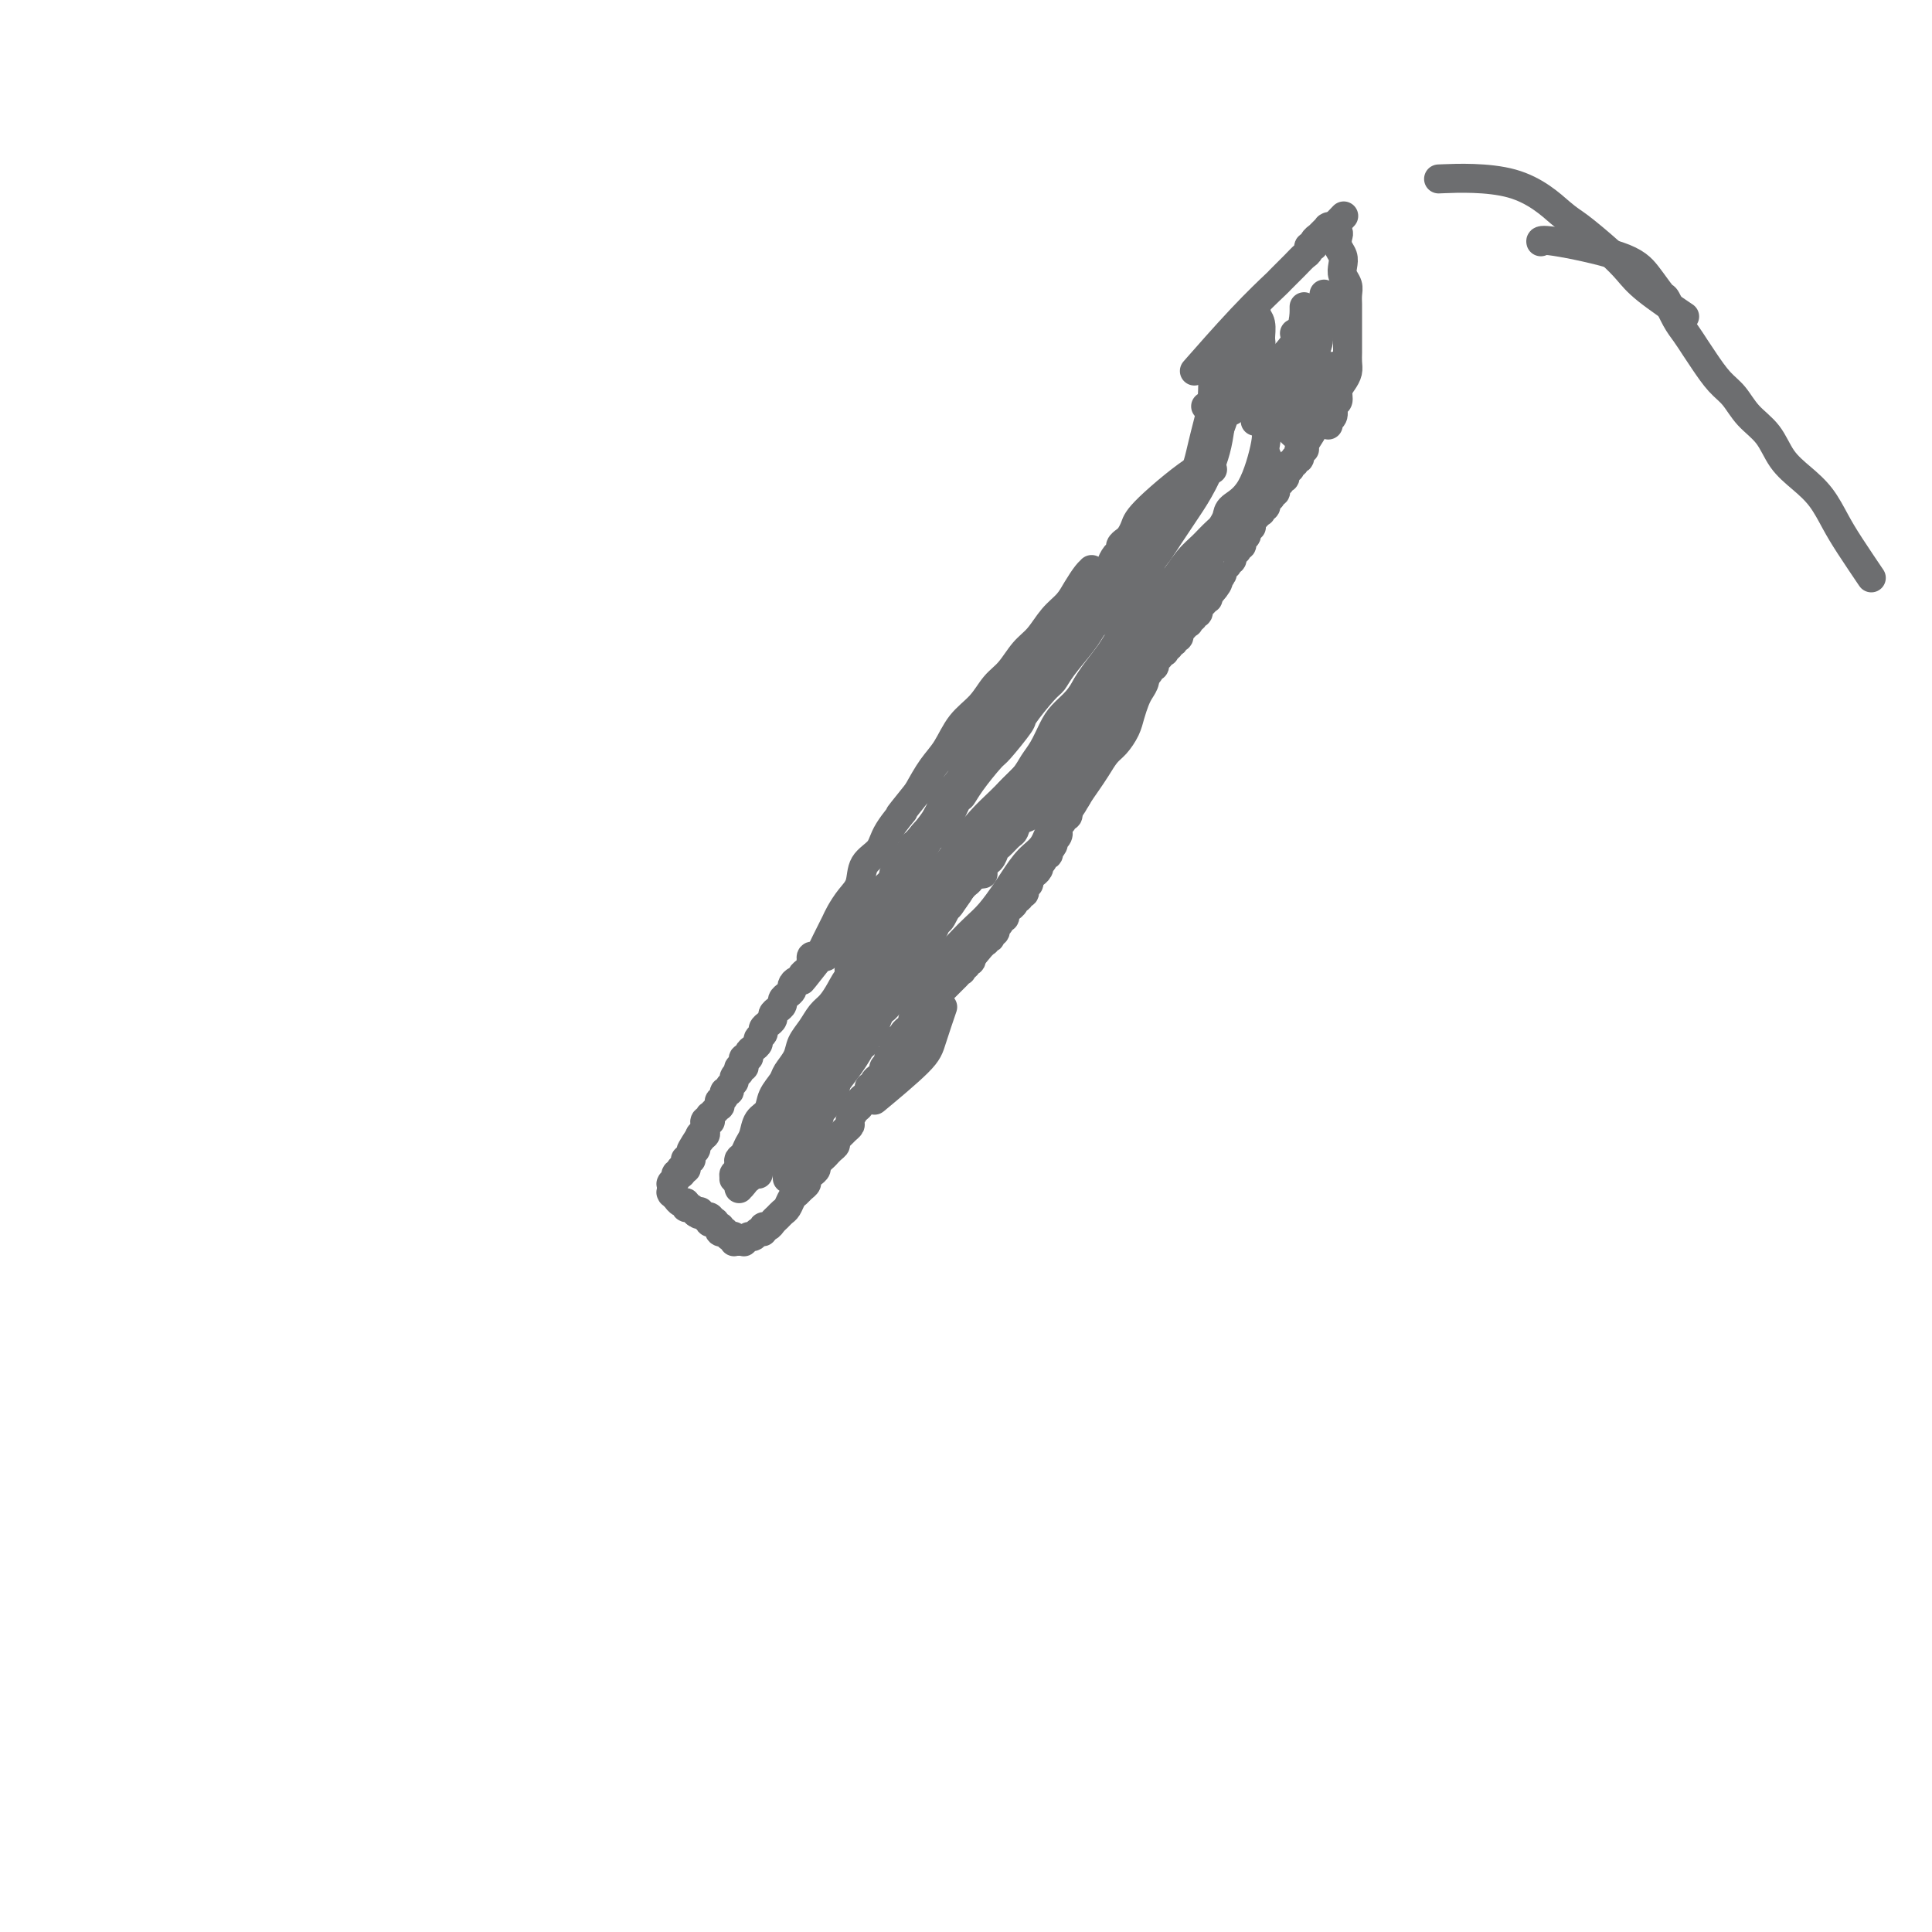 <svg viewBox='0 0 400 400' version='1.1' xmlns='http://www.w3.org/2000/svg' xmlns:xlink='http://www.w3.org/1999/xlink'><g fill='none' stroke='#6D6E70' stroke-width='6' stroke-linecap='round' stroke-linejoin='round'><path d='M251,97c-0.000,-0.000 -0.000,-0.000 0,0c0.000,0.000 0.000,0.000 0,0c-0.000,-0.000 -0.000,-0.000 0,0c0.000,0.000 0.000,0.000 0,0c-0.000,-0.000 -0.000,-0.000 0,0c0.000,0.000 0.000,0.000 0,0c-0.000,-0.000 -0.000,-0.000 0,0c0.000,0.000 0.000,0.000 0,0c-0.000,-0.000 -0.000,-0.000 0,0c0.000,0.000 0.000,0.000 0,0c-0.000,-0.000 -0.000,-0.000 0,0c0.000,0.000 0.000,0.000 0,0c-0.000,-0.000 -0.000,-0.000 0,0c0.000,0.000 0.000,0.000 0,0c-0.000,-0.000 -0.000,-0.001 0,0c0.000,0.001 0.001,0.002 0,0c-0.001,-0.002 -0.002,-0.008 0,0c0.002,0.008 0.008,0.029 0,0c-0.008,-0.029 -0.029,-0.107 0,0c0.029,0.107 0.110,0.400 0,0c-0.110,-0.400 -0.410,-1.491 -3,0c-2.590,1.491 -7.468,5.565 -10,8c-2.532,2.435 -2.716,3.230 -3,4c-0.284,0.770 -0.667,1.515 -1,2c-0.333,0.485 -0.615,0.711 -1,1c-0.385,0.289 -0.873,0.641 -1,1c-0.127,0.359 0.107,0.726 0,1c-0.107,0.274 -0.555,0.455 -1,1c-0.445,0.545 -0.889,1.456 -1,2c-0.111,0.544 0.110,0.723 0,1c-0.110,0.277 -0.551,0.652 -1,1c-0.449,0.348 -0.908,0.671 -1,1c-0.092,0.329 0.182,0.666 0,1c-0.182,0.334 -0.818,0.667 -1,1c-0.182,0.333 0.092,0.667 0,1c-0.092,0.333 -0.551,0.667 -1,1c-0.449,0.333 -0.890,0.666 -1,1c-0.110,0.334 0.111,0.671 0,1c-0.111,0.329 -0.554,0.652 -1,1c-0.446,0.348 -0.894,0.723 -1,1c-0.106,0.277 0.130,0.456 0,1c-0.130,0.544 -0.626,1.454 -1,2c-0.374,0.546 -0.625,0.727 -1,1c-0.375,0.273 -0.874,0.637 -1,1c-0.126,0.363 0.121,0.726 0,1c-0.121,0.274 -0.609,0.458 -1,1c-0.391,0.542 -0.683,1.440 -1,2c-0.317,0.560 -0.658,0.780 -1,1'/><path d='M217,138c-3.411,5.224 -1.439,1.784 -1,1c0.439,-0.784 -0.656,1.089 -1,2c-0.344,0.911 0.062,0.859 0,1c-0.062,0.141 -0.594,0.476 -1,1c-0.406,0.524 -0.686,1.239 -1,2c-0.314,0.761 -0.660,1.570 -1,2c-0.340,0.430 -0.672,0.481 -1,1c-0.328,0.519 -0.651,1.505 -1,2c-0.349,0.495 -0.723,0.499 -1,1c-0.277,0.501 -0.455,1.500 -1,2c-0.545,0.500 -1.455,0.501 -2,1c-0.545,0.499 -0.723,1.496 -1,2c-0.277,0.504 -0.651,0.517 -1,1c-0.349,0.483 -0.671,1.438 -1,2c-0.329,0.562 -0.665,0.732 -1,1c-0.335,0.268 -0.668,0.635 -1,1c-0.332,0.365 -0.663,0.728 -1,1c-0.337,0.272 -0.682,0.454 -1,1c-0.318,0.546 -0.610,1.457 -1,2c-0.390,0.543 -0.879,0.719 -1,1c-0.121,0.281 0.126,0.667 0,1c-0.126,0.333 -0.625,0.614 -1,1c-0.375,0.386 -0.625,0.877 -1,1c-0.375,0.123 -0.875,-0.122 -1,0c-0.125,0.122 0.125,0.610 0,1c-0.125,0.390 -0.625,0.683 -1,1c-0.375,0.317 -0.626,0.659 -1,1c-0.374,0.341 -0.870,0.683 -1,1c-0.130,0.317 0.106,0.610 0,1c-0.106,0.390 -0.554,0.878 -1,1c-0.446,0.122 -0.889,-0.122 -1,0c-0.111,0.122 0.111,0.610 0,1c-0.111,0.390 -0.556,0.682 -1,1c-0.444,0.318 -0.889,0.663 -1,1c-0.111,0.337 0.111,0.667 0,1c-0.111,0.333 -0.556,0.667 -1,1c-0.444,0.333 -0.889,0.663 -1,1c-0.111,0.337 0.111,0.682 0,1c-0.111,0.318 -0.556,0.610 -1,1c-0.444,0.390 -0.888,0.879 -1,1c-0.112,0.121 0.110,-0.126 0,0c-0.110,0.126 -0.550,0.625 -1,1c-0.450,0.375 -0.909,0.626 -1,1c-0.091,0.374 0.187,0.870 0,1c-0.187,0.130 -0.837,-0.106 -1,0c-0.163,0.106 0.163,0.553 0,1c-0.163,0.447 -0.813,0.894 -1,1c-0.187,0.106 0.091,-0.130 0,0c-0.091,0.130 -0.550,0.626 -1,1c-0.450,0.374 -0.890,0.626 -1,1c-0.110,0.374 0.112,0.870 0,1c-0.112,0.130 -0.556,-0.105 -1,0c-0.444,0.105 -0.889,0.549 -1,1c-0.111,0.451 0.111,0.908 0,1c-0.111,0.092 -0.556,-0.183 -1,0c-0.444,0.183 -0.889,0.823 -1,1c-0.111,0.177 0.111,-0.110 0,0c-0.111,0.110 -0.556,0.617 -1,1c-0.444,0.383 -0.889,0.642 -1,1c-0.111,0.358 0.111,0.817 0,1c-0.111,0.183 -0.556,0.092 -1,0'/><path d='M170,198c-7.434,9.444 -2.518,3.055 -1,1c1.518,-2.055 -0.363,0.224 -1,1c-0.637,0.776 -0.030,0.049 0,0c0.030,-0.049 -0.518,0.578 -1,1c-0.482,0.422 -0.899,0.638 -1,1c-0.101,0.362 0.114,0.871 0,1c-0.114,0.129 -0.556,-0.120 -1,0c-0.444,0.120 -0.889,0.610 -1,1c-0.111,0.390 0.111,0.682 0,1c-0.111,0.318 -0.556,0.663 -1,1c-0.444,0.337 -0.889,0.668 -1,1c-0.111,0.332 0.111,0.666 0,1c-0.111,0.334 -0.556,0.667 -1,1c-0.444,0.333 -0.889,0.667 -1,1c-0.111,0.333 0.110,0.667 0,1c-0.110,0.333 -0.551,0.667 -1,1c-0.449,0.333 -0.908,0.667 -1,1c-0.092,0.333 0.181,0.666 0,1c-0.181,0.334 -0.818,0.668 -1,1c-0.182,0.332 0.091,0.663 0,1c-0.091,0.337 -0.547,0.682 -1,1c-0.453,0.318 -0.905,0.611 -1,1c-0.095,0.389 0.167,0.874 0,1c-0.167,0.126 -0.763,-0.106 -1,0c-0.237,0.106 -0.115,0.549 0,1c0.115,0.451 0.223,0.908 0,1c-0.223,0.092 -0.777,-0.183 -1,0c-0.223,0.183 -0.116,0.822 0,1c0.116,0.178 0.243,-0.106 0,0c-0.243,0.106 -0.854,0.602 -1,1c-0.146,0.398 0.172,0.698 0,1c-0.172,0.302 -0.834,0.607 -1,1c-0.166,0.393 0.166,0.875 0,1c-0.166,0.125 -0.829,-0.106 -1,0c-0.171,0.106 0.151,0.549 0,1c-0.151,0.451 -0.776,0.909 -1,1c-0.224,0.091 -0.046,-0.186 0,0c0.046,0.186 -0.039,0.833 0,1c0.039,0.167 0.203,-0.147 0,0c-0.203,0.147 -0.772,0.756 -1,1c-0.228,0.244 -0.114,0.122 0,0c0.114,-0.122 0.228,-0.243 0,0c-0.228,0.243 -0.797,0.849 -1,1c-0.203,0.151 -0.040,-0.152 0,0c0.040,0.152 -0.042,0.758 0,1c0.042,0.242 0.207,0.121 0,0c-0.207,-0.121 -0.788,-0.243 -1,0c-0.212,0.243 -0.057,0.850 0,1c0.057,0.150 0.015,-0.156 0,0c-0.015,0.156 -0.004,0.774 0,1c0.004,0.226 0.001,0.061 0,0c-0.001,-0.061 -0.000,-0.016 0,0c0.000,0.016 -0.000,0.003 0,0c0.000,-0.003 0.001,0.003 0,0c-0.001,-0.003 -0.004,-0.015 0,0c0.004,0.015 0.015,0.057 0,0c-0.015,-0.057 -0.057,-0.211 0,0c0.057,0.211 0.211,0.789 0,1c-0.211,0.211 -0.788,0.057 -1,0c-0.212,-0.057 -0.061,-0.016 0,0c0.061,0.016 0.030,0.008 0,0'/><path d='M145,235c-3.863,5.946 -1.021,2.311 0,1c1.021,-1.311 0.221,-0.298 0,0c-0.221,0.298 0.137,-0.117 0,0c-0.137,0.117 -0.769,0.767 -1,1c-0.231,0.233 -0.062,0.048 0,0c0.062,-0.048 0.016,0.040 0,0c-0.016,-0.040 -0.003,-0.208 0,0c0.003,0.208 -0.003,0.791 0,1c0.003,0.209 0.015,0.042 0,0c-0.015,-0.042 -0.056,0.040 0,0c0.056,-0.040 0.211,-0.203 0,0c-0.211,0.203 -0.788,0.772 -1,1c-0.212,0.228 -0.061,0.113 0,0c0.061,-0.113 0.030,-0.226 0,0c-0.030,0.226 -0.061,0.792 0,1c0.061,0.208 0.212,0.060 0,0c-0.212,-0.060 -0.789,-0.030 -1,0c-0.211,0.030 -0.057,0.061 0,0c0.057,-0.061 0.015,-0.212 0,0c-0.015,0.212 -0.004,0.789 0,1c0.004,0.211 0.001,0.057 0,0c-0.001,-0.057 -0.000,-0.015 0,0c0.000,0.015 0.000,0.004 0,0c-0.000,-0.004 -0.000,-0.001 0,0c0.000,0.001 0.000,0.001 0,0c-0.000,-0.001 -0.000,-0.001 0,0c0.000,0.001 -0.000,0.004 0,0c0.000,-0.004 0.000,-0.015 0,0c-0.000,0.015 -0.000,0.057 0,0c0.000,-0.057 0.000,-0.211 0,0c-0.000,0.211 -0.000,0.789 0,1c0.000,0.211 0.001,0.057 0,0c-0.001,-0.057 -0.004,-0.015 0,0c0.004,0.015 0.015,0.004 0,0c-0.015,-0.004 -0.057,-0.001 0,0c0.057,0.001 0.211,0.000 0,0c-0.211,-0.000 -0.789,-0.000 -1,0c-0.211,0.000 -0.057,0.000 0,0c0.057,-0.000 0.015,-0.000 0,0c-0.015,0.000 -0.004,0.000 0,0c0.004,-0.000 0.002,-0.000 0,0'/><path d='M141,242c-0.619,1.022 -0.166,0.078 0,0c0.166,-0.078 0.044,0.711 0,1c-0.044,0.289 -0.011,0.078 0,0c0.011,-0.078 -0.001,-0.022 0,0c0.001,0.022 0.014,0.010 0,0c-0.014,-0.010 -0.056,-0.017 0,0c0.056,0.017 0.211,0.057 0,0c-0.211,-0.057 -0.789,-0.211 -1,0c-0.211,0.211 -0.057,0.789 0,1c0.057,0.211 0.015,0.057 0,0c-0.015,-0.057 -0.003,-0.016 0,0c0.003,0.016 -0.003,0.008 0,0c0.003,-0.008 0.015,-0.016 0,0c-0.015,0.016 -0.057,0.057 0,0c0.057,-0.057 0.211,-0.211 0,0c-0.211,0.211 -0.789,0.789 -1,1c-0.211,0.211 -0.057,0.057 0,0c0.057,-0.057 0.015,-0.016 0,0c-0.015,0.016 -0.004,0.008 0,0c0.004,-0.008 0.001,-0.016 0,0c-0.001,0.016 -0.000,0.057 0,0c0.000,-0.057 0.000,-0.211 0,0c-0.000,0.211 -0.000,0.789 0,1c0.000,0.211 0.000,0.057 0,0c-0.000,-0.057 -0.000,-0.015 0,0c0.000,0.015 0.000,0.004 0,0c-0.000,-0.004 -0.000,-0.001 0,0c0.000,0.001 0.000,0.000 0,0c-0.000,-0.000 -0.000,0.000 0,0c0.000,-0.000 0.000,-0.001 0,0c-0.000,0.001 -0.000,0.004 0,0c0.000,-0.004 0.000,-0.015 0,0c-0.000,0.015 -0.001,0.055 0,0c0.001,-0.055 0.004,-0.207 0,0c-0.004,0.207 -0.016,0.772 0,1c0.016,0.228 0.060,0.118 0,0c-0.060,-0.118 -0.222,-0.243 0,0c0.222,0.243 0.829,0.854 1,1c0.171,0.146 -0.095,-0.172 0,0c0.095,0.172 0.551,0.834 1,1c0.449,0.166 0.891,-0.166 1,0c0.109,0.166 -0.115,0.828 0,1c0.115,0.172 0.569,-0.146 1,0c0.431,0.146 0.837,0.756 1,1c0.163,0.244 0.081,0.122 0,0'/><path d='M144,251c1.017,0.944 1.061,0.305 1,0c-0.061,-0.305 -0.226,-0.274 0,0c0.226,0.274 0.844,0.791 1,1c0.156,0.209 -0.150,0.109 0,0c0.150,-0.109 0.757,-0.226 1,0c0.243,0.226 0.121,0.797 0,1c-0.121,0.203 -0.242,0.039 0,0c0.242,-0.039 0.848,0.046 1,0c0.152,-0.046 -0.152,-0.222 0,0c0.152,0.222 0.758,0.843 1,1c0.242,0.157 0.121,-0.150 0,0c-0.121,0.150 -0.243,0.758 0,1c0.243,0.242 0.850,0.117 1,0c0.150,-0.117 -0.156,-0.228 0,0c0.156,0.228 0.773,0.793 1,1c0.227,0.207 0.065,0.054 0,0c-0.065,-0.054 -0.031,-0.011 0,0c0.031,0.011 0.061,-0.011 0,0c-0.061,0.011 -0.212,0.056 0,0c0.212,-0.056 0.789,-0.211 1,0c0.211,0.211 0.057,0.789 0,1c-0.057,0.211 -0.016,0.057 0,0c0.016,-0.057 0.008,-0.015 0,0c-0.008,0.015 -0.016,0.004 0,0c0.016,-0.004 0.056,-0.001 0,0c-0.056,0.001 -0.207,-0.000 0,0c0.207,0.000 0.773,0.001 1,0c0.227,-0.001 0.116,-0.004 0,0c-0.116,0.004 -0.238,0.016 0,0c0.238,-0.016 0.837,-0.061 1,0c0.163,0.061 -0.110,0.228 0,0c0.110,-0.228 0.603,-0.850 1,-1c0.397,-0.150 0.698,0.171 1,0c0.302,-0.171 0.606,-0.833 1,-1c0.394,-0.167 0.879,0.163 1,0c0.121,-0.163 -0.122,-0.817 0,-1c0.122,-0.183 0.610,0.107 1,0c0.390,-0.107 0.682,-0.610 1,-1c0.318,-0.390 0.663,-0.668 1,-1c0.337,-0.332 0.667,-0.719 1,-1c0.333,-0.281 0.667,-0.457 1,-1c0.333,-0.543 0.663,-1.455 1,-2c0.337,-0.545 0.682,-0.723 1,-1c0.318,-0.277 0.611,-0.651 1,-1c0.389,-0.349 0.874,-0.671 1,-1c0.126,-0.329 -0.107,-0.666 0,-1c0.107,-0.334 0.553,-0.667 1,-1c0.447,-0.333 0.893,-0.667 1,-1c0.107,-0.333 -0.125,-0.667 0,-1c0.125,-0.333 0.607,-0.667 1,-1c0.393,-0.333 0.696,-0.667 1,-1'/><path d='M171,239c2.586,-2.737 0.552,-0.579 0,0c-0.552,0.579 0.376,-0.422 1,-1c0.624,-0.578 0.942,-0.732 1,-1c0.058,-0.268 -0.143,-0.648 0,-1c0.143,-0.352 0.629,-0.675 1,-1c0.371,-0.325 0.625,-0.650 1,-1c0.375,-0.350 0.870,-0.724 1,-1c0.130,-0.276 -0.106,-0.455 0,-1c0.106,-0.545 0.554,-1.455 1,-2c0.446,-0.545 0.889,-0.724 1,-1c0.111,-0.276 -0.110,-0.647 0,-1c0.110,-0.353 0.551,-0.686 1,-1c0.449,-0.314 0.908,-0.609 1,-1c0.092,-0.391 -0.181,-0.878 0,-1c0.181,-0.122 0.818,0.122 1,0c0.182,-0.122 -0.091,-0.610 0,-1c0.091,-0.390 0.545,-0.682 1,-1c0.455,-0.318 0.911,-0.663 1,-1c0.089,-0.337 -0.187,-0.668 0,-1c0.187,-0.332 0.839,-0.666 1,-1c0.161,-0.334 -0.168,-0.668 0,-1c0.168,-0.332 0.834,-0.663 1,-1c0.166,-0.337 -0.167,-0.682 0,-1c0.167,-0.318 0.833,-0.611 1,-1c0.167,-0.389 -0.167,-0.874 0,-1c0.167,-0.126 0.833,0.107 1,0c0.167,-0.107 -0.167,-0.554 0,-1c0.167,-0.446 0.833,-0.889 1,-1c0.167,-0.111 -0.166,0.111 0,0c0.166,-0.111 0.832,-0.556 1,-1c0.168,-0.444 -0.162,-0.888 0,-1c0.162,-0.112 0.814,0.110 1,0c0.186,-0.110 -0.095,-0.550 0,-1c0.095,-0.450 0.565,-0.909 1,-1c0.435,-0.091 0.833,0.187 1,0c0.167,-0.187 0.101,-0.839 0,-1c-0.101,-0.161 -0.238,0.168 0,0c0.238,-0.168 0.853,-0.834 1,-1c0.147,-0.166 -0.172,0.167 0,0c0.172,-0.167 0.834,-0.833 1,-1c0.166,-0.167 -0.166,0.165 0,0c0.166,-0.165 0.828,-0.828 1,-1c0.172,-0.172 -0.146,0.146 0,0c0.146,-0.146 0.757,-0.757 1,-1c0.243,-0.243 0.117,-0.117 0,0c-0.117,0.117 -0.224,0.224 0,0c0.224,-0.224 0.778,-0.778 1,-1c0.222,-0.222 0.111,-0.111 0,0c-0.111,0.111 -0.222,0.222 0,0c0.222,-0.222 0.778,-0.776 1,-1c0.222,-0.224 0.111,-0.117 0,0c-0.111,0.117 -0.222,0.243 0,0c0.222,-0.243 0.776,-0.854 1,-1c0.224,-0.146 0.116,0.172 0,0c-0.116,-0.172 -0.241,-0.835 0,-1c0.241,-0.165 0.848,0.167 1,0c0.152,-0.167 -0.153,-0.832 0,-1c0.153,-0.168 0.763,0.161 1,0c0.237,-0.161 0.102,-0.813 0,-1c-0.102,-0.187 -0.172,0.089 0,0c0.172,-0.089 0.586,-0.545 1,-1'/><path d='M202,197c4.731,-6.432 1.058,-1.512 0,0c-1.058,1.512 0.500,-0.383 1,-1c0.500,-0.617 -0.059,0.045 0,0c0.059,-0.045 0.734,-0.795 1,-1c0.266,-0.205 0.123,0.137 0,0c-0.123,-0.137 -0.225,-0.754 0,-1c0.225,-0.246 0.778,-0.122 1,0c0.222,0.122 0.112,0.243 0,0c-0.112,-0.243 -0.227,-0.849 0,-1c0.227,-0.151 0.797,0.153 1,0c0.203,-0.153 0.039,-0.763 0,-1c-0.039,-0.237 0.046,-0.101 0,0c-0.046,0.101 -0.224,0.168 0,0c0.224,-0.168 0.849,-0.571 1,-1c0.151,-0.429 -0.171,-0.885 0,-1c0.171,-0.115 0.834,0.110 1,0c0.166,-0.110 -0.167,-0.555 0,-1c0.167,-0.445 0.833,-0.889 1,-1c0.167,-0.111 -0.167,0.110 0,0c0.167,-0.110 0.833,-0.551 1,-1c0.167,-0.449 -0.165,-0.908 0,-1c0.165,-0.092 0.828,0.182 1,0c0.172,-0.182 -0.146,-0.818 0,-1c0.146,-0.182 0.756,0.092 1,0c0.244,-0.092 0.122,-0.550 0,-1c-0.122,-0.450 -0.244,-0.890 0,-1c0.244,-0.110 0.854,0.111 1,0c0.146,-0.111 -0.171,-0.556 0,-1c0.171,-0.444 0.829,-0.889 1,-1c0.171,-0.111 -0.146,0.111 0,0c0.146,-0.111 0.756,-0.556 1,-1c0.244,-0.444 0.122,-0.889 0,-1c-0.122,-0.111 -0.243,0.110 0,0c0.243,-0.110 0.849,-0.550 1,-1c0.151,-0.450 -0.152,-0.908 0,-1c0.152,-0.092 0.759,0.182 1,0c0.241,-0.182 0.116,-0.818 0,-1c-0.116,-0.182 -0.223,0.092 0,0c0.223,-0.092 0.778,-0.551 1,-1c0.222,-0.449 0.112,-0.890 0,-1c-0.112,-0.110 -0.227,0.111 0,0c0.227,-0.111 0.797,-0.554 1,-1c0.203,-0.446 0.039,-0.894 0,-1c-0.039,-0.106 0.046,0.130 0,0c-0.046,-0.130 -0.222,-0.626 0,-1c0.222,-0.374 0.843,-0.625 1,-1c0.157,-0.375 -0.150,-0.875 0,-1c0.150,-0.125 0.757,0.125 1,0c0.243,-0.125 0.122,-0.625 0,-1c-0.122,-0.375 -0.244,-0.625 0,-1c0.244,-0.375 0.854,-0.874 1,-1c0.146,-0.126 -0.171,0.121 0,0c0.171,-0.121 0.829,-0.611 1,-1c0.171,-0.389 -0.146,-0.678 0,-1c0.146,-0.322 0.756,-0.678 1,-1c0.244,-0.322 0.122,-0.612 0,-1c-0.122,-0.388 -0.243,-0.875 0,-1c0.243,-0.125 0.849,0.111 1,0c0.151,-0.111 -0.152,-0.568 0,-1c0.152,-0.432 0.758,-0.838 1,-1c0.242,-0.162 0.121,-0.081 0,0'/><path d='M226,159c3.653,-6.041 0.786,-2.143 0,-1c-0.786,1.143 0.508,-0.468 1,-1c0.492,-0.532 0.183,0.016 0,0c-0.183,-0.016 -0.241,-0.595 0,-1c0.241,-0.405 0.782,-0.634 1,-1c0.218,-0.366 0.115,-0.868 0,-1c-0.115,-0.132 -0.241,0.105 0,0c0.241,-0.105 0.848,-0.554 1,-1c0.152,-0.446 -0.151,-0.889 0,-1c0.151,-0.111 0.758,0.110 1,0c0.242,-0.110 0.121,-0.550 0,-1c-0.121,-0.450 -0.242,-0.908 0,-1c0.242,-0.092 0.849,0.183 1,0c0.151,-0.183 -0.152,-0.824 0,-1c0.152,-0.176 0.759,0.112 1,0c0.241,-0.112 0.116,-0.622 0,-1c-0.116,-0.378 -0.223,-0.622 0,-1c0.223,-0.378 0.777,-0.890 1,-1c0.223,-0.110 0.116,0.181 0,0c-0.116,-0.181 -0.241,-0.836 0,-1c0.241,-0.164 0.848,0.162 1,0c0.152,-0.162 -0.151,-0.813 0,-1c0.151,-0.187 0.757,0.091 1,0c0.243,-0.091 0.122,-0.550 0,-1c-0.122,-0.450 -0.244,-0.890 0,-1c0.244,-0.110 0.854,0.112 1,0c0.146,-0.112 -0.172,-0.556 0,-1c0.172,-0.444 0.835,-0.889 1,-1c0.165,-0.111 -0.167,0.111 0,0c0.167,-0.111 0.833,-0.556 1,-1c0.167,-0.444 -0.167,-0.888 0,-1c0.167,-0.112 0.833,0.110 1,0c0.167,-0.110 -0.165,-0.550 0,-1c0.165,-0.450 0.828,-0.909 1,-1c0.172,-0.091 -0.146,0.187 0,0c0.146,-0.187 0.756,-0.839 1,-1c0.244,-0.161 0.122,0.168 0,0c-0.122,-0.168 -0.244,-0.834 0,-1c0.244,-0.166 0.854,0.167 1,0c0.146,-0.167 -0.171,-0.833 0,-1c0.171,-0.167 0.829,0.167 1,0c0.171,-0.167 -0.146,-0.833 0,-1c0.146,-0.167 0.756,0.167 1,0c0.244,-0.167 0.122,-0.833 0,-1c-0.122,-0.167 -0.243,0.167 0,0c0.243,-0.167 0.849,-0.833 1,-1c0.151,-0.167 -0.152,0.167 0,0c0.152,-0.167 0.758,-0.833 1,-1c0.242,-0.167 0.121,0.167 0,0c-0.121,-0.167 -0.242,-0.833 0,-1c0.242,-0.167 0.848,0.167 1,0c0.152,-0.167 -0.152,-0.833 0,-1c0.152,-0.167 0.758,0.167 1,0c0.242,-0.167 0.121,-0.833 0,-1c-0.121,-0.167 -0.243,0.166 0,0c0.243,-0.166 0.849,-0.832 1,-1c0.151,-0.168 -0.153,0.162 0,0c0.153,-0.162 0.763,-0.817 1,-1c0.237,-0.183 0.102,0.104 0,0c-0.102,-0.104 -0.172,-0.601 0,-1c0.172,-0.399 0.586,-0.699 1,-1'/><path d='M251,122c3.808,-5.680 0.828,-1.381 0,0c-0.828,1.381 0.496,-0.156 1,-1c0.504,-0.844 0.187,-0.996 0,-1c-0.187,-0.004 -0.242,0.138 0,0c0.242,-0.138 0.783,-0.558 1,-1c0.217,-0.442 0.110,-0.907 0,-1c-0.110,-0.093 -0.222,0.186 0,0c0.222,-0.186 0.778,-0.839 1,-1c0.222,-0.161 0.111,0.168 0,0c-0.111,-0.168 -0.222,-0.834 0,-1c0.222,-0.166 0.778,0.167 1,0c0.222,-0.167 0.111,-0.833 0,-1c-0.111,-0.167 -0.222,0.166 0,0c0.222,-0.166 0.778,-0.832 1,-1c0.222,-0.168 0.111,0.161 0,0c-0.111,-0.161 -0.222,-0.813 0,-1c0.222,-0.187 0.777,0.089 1,0c0.223,-0.089 0.112,-0.545 0,-1c-0.112,-0.455 -0.227,-0.910 0,-1c0.227,-0.090 0.797,0.186 1,0c0.203,-0.186 0.040,-0.833 0,-1c-0.040,-0.167 0.042,0.147 0,0c-0.042,-0.147 -0.208,-0.756 0,-1c0.208,-0.244 0.792,-0.122 1,0c0.208,0.122 0.042,0.243 0,0c-0.042,-0.243 0.040,-0.848 0,-1c-0.040,-0.152 -0.203,0.151 0,0c0.203,-0.151 0.773,-0.757 1,-1c0.227,-0.243 0.112,-0.122 0,0c-0.112,0.122 -0.223,0.244 0,0c0.223,-0.244 0.778,-0.854 1,-1c0.222,-0.146 0.111,0.172 0,0c-0.111,-0.172 -0.222,-0.835 0,-1c0.222,-0.165 0.778,0.167 1,0c0.222,-0.167 0.111,-0.833 0,-1c-0.111,-0.167 -0.222,0.166 0,0c0.222,-0.166 0.778,-0.832 1,-1c0.222,-0.168 0.111,0.161 0,0c-0.111,-0.161 -0.222,-0.813 0,-1c0.222,-0.187 0.776,0.089 1,0c0.224,-0.089 0.117,-0.545 0,-1c-0.117,-0.455 -0.242,-0.909 0,-1c0.242,-0.091 0.853,0.182 1,0c0.147,-0.182 -0.171,-0.818 0,-1c0.171,-0.182 0.829,0.091 1,0c0.171,-0.091 -0.146,-0.545 0,-1c0.146,-0.455 0.756,-0.911 1,-1c0.244,-0.089 0.122,0.187 0,0c-0.122,-0.187 -0.243,-0.839 0,-1c0.243,-0.161 0.850,0.168 1,0c0.150,-0.168 -0.157,-0.833 0,-1c0.157,-0.167 0.778,0.166 1,0c0.222,-0.166 0.045,-0.829 0,-1c-0.045,-0.171 0.040,0.151 0,0c-0.040,-0.151 -0.207,-0.776 0,-1c0.207,-0.224 0.788,-0.046 1,0c0.212,0.046 0.057,-0.040 0,0c-0.057,0.040 -0.015,0.207 0,0c0.015,-0.207 0.004,-0.786 0,-1c-0.004,-0.214 -0.001,-0.061 0,0c0.001,0.061 0.001,0.031 0,0'/><path d='M270,92c2.939,-4.642 0.788,-1.248 0,0c-0.788,1.248 -0.211,0.348 0,0c0.211,-0.348 0.056,-0.146 0,0c-0.056,0.146 -0.014,0.236 0,0c0.014,-0.236 0.001,-0.799 0,-1c-0.001,-0.201 0.011,-0.039 0,0c-0.011,0.039 -0.044,-0.045 0,0c0.044,0.045 0.166,0.218 0,0c-0.166,-0.218 -0.621,-0.828 -1,-1c-0.379,-0.172 -0.683,0.095 -1,0c-0.317,-0.095 -0.647,-0.551 -1,-1c-0.353,-0.449 -0.729,-0.890 -1,-1c-0.271,-0.110 -0.439,0.111 -1,0c-0.561,-0.111 -1.516,-0.556 -2,-1c-0.484,-0.444 -0.497,-0.889 -1,-1c-0.503,-0.111 -1.497,0.110 -2,0c-0.503,-0.110 -0.516,-0.551 -1,-1c-0.484,-0.449 -1.440,-0.905 -2,-1c-0.560,-0.095 -0.725,0.171 -1,0c-0.275,-0.171 -0.659,-0.779 -1,-1c-0.341,-0.221 -0.638,-0.056 -1,0c-0.362,0.056 -0.788,0.001 -1,0c-0.212,-0.001 -0.212,0.051 0,0c0.212,-0.051 0.634,-0.206 0,0c-0.634,0.206 -2.324,0.773 -3,1c-0.676,0.227 -0.338,0.113 0,0'/><path d='M248,76c-0.000,0.000 -0.000,0.000 0,0c0.000,-0.000 0.000,-0.000 0,0c-0.000,0.000 -0.000,0.000 0,0c0.000,-0.000 0.000,-0.000 0,0c-0.000,0.000 -0.000,0.000 0,0c0.000,-0.000 0.000,-0.000 0,0c-0.000,0.000 -0.000,0.000 0,0c0.000,-0.000 0.000,-0.000 0,0c-0.000,0.000 -0.000,0.000 0,0c0.000,-0.000 0.000,-0.000 0,0c-0.000,0.000 -0.001,0.001 0,0c0.001,-0.001 0.002,-0.002 0,0c-0.002,0.002 -0.008,0.009 0,0c0.008,-0.009 0.029,-0.033 0,0c-0.029,0.033 -0.108,0.124 0,0c0.108,-0.124 0.405,-0.461 0,0c-0.405,0.461 -1.510,1.722 0,0c1.510,-1.722 5.637,-6.426 9,-10c3.363,-3.574 5.963,-6.018 7,-7c1.037,-0.982 0.511,-0.502 1,-1c0.489,-0.498 1.991,-1.975 3,-3c1.009,-1.025 1.523,-1.598 2,-2c0.477,-0.402 0.916,-0.634 1,-1c0.084,-0.366 -0.189,-0.868 0,-1c0.189,-0.132 0.839,0.104 1,0c0.161,-0.104 -0.168,-0.549 0,-1c0.168,-0.451 0.833,-0.909 1,-1c0.167,-0.091 -0.165,0.186 0,0c0.165,-0.186 0.828,-0.834 1,-1c0.172,-0.166 -0.146,0.152 0,0c0.146,-0.152 0.757,-0.773 1,-1c0.243,-0.227 0.118,-0.061 0,0c-0.118,0.061 -0.228,0.016 0,0c0.228,-0.016 0.793,-0.004 1,0c0.207,0.004 0.055,0.001 0,0c-0.055,-0.001 -0.015,-0.000 0,0c0.015,0.000 0.004,0.000 0,0c-0.004,-0.000 -0.001,-0.000 0,0c0.001,0.000 0.000,0.000 0,0c-0.000,-0.000 -0.000,-0.000 0,0'/><path d='M276,47c4.327,-4.490 1.146,-1.215 0,0c-1.146,1.215 -0.255,0.370 0,0c0.255,-0.370 -0.124,-0.265 0,0c0.124,0.265 0.751,0.690 1,1c0.249,0.310 0.118,0.506 0,1c-0.118,0.494 -0.224,1.287 0,2c0.224,0.713 0.778,1.346 1,2c0.222,0.654 0.112,1.330 0,2c-0.112,0.670 -0.226,1.334 0,2c0.226,0.666 0.793,1.333 1,2c0.207,0.667 0.056,1.333 0,2c-0.056,0.667 -0.015,1.333 0,2c0.015,0.667 0.004,1.333 0,2c-0.004,0.667 -0.001,1.333 0,2c0.001,0.667 0.001,1.333 0,2c-0.001,0.667 -0.003,1.333 0,2c0.003,0.667 0.011,1.333 0,2c-0.011,0.667 -0.040,1.334 0,2c0.040,0.666 0.150,1.329 0,2c-0.150,0.671 -0.561,1.349 -1,2c-0.439,0.651 -0.906,1.274 -1,2c-0.094,0.726 0.185,1.554 0,2c-0.185,0.446 -0.834,0.511 -1,1c-0.166,0.489 0.152,1.403 0,2c-0.152,0.597 -0.773,0.878 -1,1c-0.227,0.122 -0.061,0.084 0,0c0.061,-0.084 0.016,-0.215 0,0c-0.016,0.215 -0.005,0.776 0,1c0.005,0.224 0.002,0.112 0,0'/><path d='M254,82c-0.000,-0.002 -0.000,-0.005 0,0c0.000,0.005 0.001,0.016 0,0c-0.001,-0.016 -0.003,-0.061 0,0c0.003,0.061 0.013,0.228 0,0c-0.013,-0.228 -0.048,-0.850 0,0c0.048,0.850 0.180,3.171 -2,8c-2.180,4.829 -6.673,12.164 -9,16c-2.327,3.836 -2.490,4.173 -3,5c-0.510,0.827 -1.368,2.146 -3,5c-1.632,2.854 -4.038,7.244 -5,9c-0.962,1.756 -0.481,0.878 0,0'/><path d='M253,84c-0.000,0.000 -0.000,0.000 0,0c0.000,-0.000 0.000,-0.000 0,0c-0.000,0.000 -0.000,0.002 0,0c0.000,-0.002 0.000,-0.007 0,0c-0.000,0.007 -0.002,0.025 0,0c0.002,-0.025 0.006,-0.094 0,0c-0.006,0.094 -0.022,0.349 0,0c0.022,-0.349 0.081,-1.304 0,0c-0.081,1.304 -0.301,4.866 -1,8c-0.699,3.134 -1.878,5.840 -3,8c-1.122,2.160 -2.188,3.775 -3,5c-0.812,1.225 -1.369,2.061 -2,3c-0.631,0.939 -1.335,1.982 -2,3c-0.665,1.018 -1.291,2.012 -2,3c-0.709,0.988 -1.500,1.969 -2,3c-0.500,1.031 -0.707,2.111 -1,3c-0.293,0.889 -0.671,1.587 -1,2c-0.329,0.413 -0.610,0.542 -1,1c-0.390,0.458 -0.888,1.247 -1,2c-0.112,0.753 0.162,1.472 0,2c-0.162,0.528 -0.761,0.865 -1,1c-0.239,0.135 -0.120,0.067 0,0'/><path d='M251,74c-0.000,-0.000 -0.000,-0.000 0,0c0.000,0.000 0.000,0.000 0,0c-0.000,-0.000 -0.000,-0.001 0,0c0.000,0.001 0.000,0.002 0,0c-0.000,-0.002 -0.000,-0.007 0,0c0.000,0.007 0.001,0.027 0,0c-0.001,-0.027 -0.003,-0.100 0,0c0.003,0.100 0.012,0.375 0,0c-0.012,-0.375 -0.045,-1.398 0,0c0.045,1.398 0.166,5.217 0,8c-0.166,2.783 -0.621,4.531 -1,6c-0.379,1.469 -0.682,2.660 -1,4c-0.318,1.340 -0.652,2.828 -1,4c-0.348,1.172 -0.709,2.028 -1,3c-0.291,0.972 -0.511,2.061 -1,3c-0.489,0.939 -1.247,1.730 -2,3c-0.753,1.270 -1.501,3.021 -2,4c-0.499,0.979 -0.747,1.186 -1,2c-0.253,0.814 -0.510,2.237 -1,3c-0.490,0.763 -1.214,0.868 -2,2c-0.786,1.132 -1.633,3.293 -2,4c-0.367,0.707 -0.253,-0.040 -1,1c-0.747,1.040 -2.356,3.869 -3,5c-0.644,1.131 -0.322,0.566 0,0'/><path d='M262,89c0.000,0.000 0.000,0.000 0,0c-0.000,-0.000 -0.000,-0.000 0,0c0.000,0.000 0.000,0.000 0,0c-0.000,-0.000 -0.000,-0.000 0,0c0.000,0.000 0.000,0.000 0,0c-0.000,-0.000 -0.001,-0.001 0,0c0.001,0.001 0.002,0.003 0,0c-0.002,-0.003 -0.008,-0.013 0,0c0.008,0.013 0.030,0.048 0,0c-0.030,-0.048 -0.112,-0.179 0,0c0.112,0.179 0.420,0.667 0,3c-0.420,2.333 -1.566,6.512 -3,9c-1.434,2.488 -3.157,3.285 -4,4c-0.843,0.715 -0.807,1.346 -1,2c-0.193,0.654 -0.615,1.330 -1,2c-0.385,0.670 -0.733,1.334 -1,2c-0.267,0.666 -0.453,1.333 -1,2c-0.547,0.667 -1.456,1.333 -2,2c-0.544,0.667 -0.723,1.334 -1,2c-0.277,0.666 -0.652,1.329 -1,2c-0.348,0.671 -0.670,1.348 -1,2c-0.330,0.652 -0.670,1.277 -1,2c-0.330,0.723 -0.652,1.544 -1,2c-0.348,0.456 -0.723,0.546 -1,1c-0.277,0.454 -0.455,1.273 -1,2c-0.545,0.727 -1.455,1.363 -2,2c-0.545,0.637 -0.723,1.274 -1,2c-0.277,0.726 -0.651,1.541 -1,2c-0.349,0.459 -0.671,0.561 -1,1c-0.329,0.439 -0.664,1.216 -1,2c-0.336,0.784 -0.671,1.575 -1,2c-0.329,0.425 -0.651,0.485 -1,1c-0.349,0.515 -0.723,1.485 -1,2c-0.277,0.515 -0.455,0.576 -1,1c-0.545,0.424 -1.455,1.212 -2,2c-0.545,0.788 -0.723,1.576 -1,2c-0.277,0.424 -0.651,0.484 -1,1c-0.349,0.516 -0.671,1.489 -1,2c-0.329,0.511 -0.664,0.561 -1,1c-0.336,0.439 -0.671,1.269 -1,2c-0.329,0.731 -0.650,1.364 -1,2c-0.350,0.636 -0.728,1.273 -1,2c-0.272,0.727 -0.439,1.542 -1,2c-0.561,0.458 -1.516,0.559 -2,1c-0.484,0.441 -0.496,1.221 -1,2c-0.504,0.779 -1.501,1.555 -2,2c-0.499,0.445 -0.501,0.557 -1,1c-0.499,0.443 -1.495,1.217 -2,2c-0.505,0.783 -0.520,1.576 -1,2c-0.480,0.424 -1.424,0.480 -2,1c-0.576,0.520 -0.783,1.505 -1,2c-0.217,0.495 -0.443,0.500 -1,1c-0.557,0.500 -1.445,1.495 -2,2c-0.555,0.505 -0.779,0.520 -1,1c-0.221,0.480 -0.440,1.424 -1,2c-0.560,0.576 -1.459,0.784 -2,1c-0.541,0.216 -0.722,0.439 -1,1c-0.278,0.561 -0.652,1.459 -1,2c-0.348,0.541 -0.671,0.726 -1,1c-0.329,0.274 -0.665,0.637 -1,1'/><path d='M199,184c-3.732,3.985 -1.563,1.448 -1,1c0.563,-0.448 -0.479,1.193 -1,2c-0.521,0.807 -0.521,0.779 -1,1c-0.479,0.221 -1.439,0.689 -2,1c-0.561,0.311 -0.724,0.465 -1,1c-0.276,0.535 -0.665,1.453 -1,2c-0.335,0.547 -0.616,0.724 -1,1c-0.384,0.276 -0.872,0.651 -1,1c-0.128,0.349 0.105,0.672 0,1c-0.105,0.328 -0.549,0.662 -1,1c-0.451,0.338 -0.910,0.681 -1,1c-0.090,0.319 0.187,0.614 0,1c-0.187,0.386 -0.839,0.863 -1,1c-0.161,0.137 0.168,-0.065 0,0c-0.168,0.065 -0.832,0.399 -1,1c-0.168,0.601 0.162,1.470 0,2c-0.162,0.530 -0.814,0.719 -1,1c-0.186,0.281 0.093,0.652 0,1c-0.093,0.348 -0.560,0.671 -1,1c-0.440,0.329 -0.854,0.662 -1,1c-0.146,0.338 -0.025,0.679 0,1c0.025,0.321 -0.046,0.622 0,1c0.046,0.378 0.209,0.833 0,1c-0.209,0.167 -0.789,0.044 -1,0c-0.211,-0.044 -0.054,-0.010 0,0c0.054,0.010 0.005,-0.003 0,0c-0.005,0.003 0.033,0.023 0,0c-0.033,-0.023 -0.137,-0.088 0,0c0.137,0.088 0.515,0.329 1,0c0.485,-0.329 1.077,-1.228 2,-2c0.923,-0.772 2.175,-1.417 3,-2c0.825,-0.583 1.221,-1.104 2,-2c0.779,-0.896 1.941,-2.167 3,-3c1.059,-0.833 2.017,-1.227 3,-2c0.983,-0.773 1.992,-1.924 3,-3c1.008,-1.076 2.016,-2.077 3,-3c0.984,-0.923 1.944,-1.768 3,-3c1.056,-1.232 2.207,-2.851 3,-4c0.793,-1.149 1.227,-1.830 2,-3c0.773,-1.170 1.884,-2.830 3,-4c1.116,-1.170 2.238,-1.849 3,-3c0.762,-1.151 1.163,-2.772 2,-4c0.837,-1.228 2.111,-2.062 3,-3c0.889,-0.938 1.393,-1.980 2,-3c0.607,-1.020 1.318,-2.020 2,-3c0.682,-0.980 1.334,-1.942 2,-3c0.666,-1.058 1.344,-2.212 2,-3c0.656,-0.788 1.289,-1.208 2,-2c0.711,-0.792 1.501,-1.955 2,-3c0.499,-1.045 0.707,-1.971 1,-3c0.293,-1.029 0.670,-2.163 1,-3c0.330,-0.837 0.614,-1.379 1,-2c0.386,-0.621 0.873,-1.321 1,-2c0.127,-0.679 -0.107,-1.337 0,-2c0.107,-0.663 0.553,-1.332 1,-2'/><path d='M238,137c0.713,-1.992 -0.005,0.028 0,0c0.005,-0.028 0.732,-2.105 1,-3c0.268,-0.895 0.075,-0.607 0,-1c-0.075,-0.393 -0.034,-1.466 0,-2c0.034,-0.534 0.062,-0.529 0,-1c-0.062,-0.471 -0.213,-1.418 0,-2c0.213,-0.582 0.789,-0.800 1,-1c0.211,-0.200 0.057,-0.383 0,-1c-0.057,-0.617 -0.015,-1.668 0,-2c0.015,-0.332 0.004,0.054 0,0c-0.004,-0.054 -0.001,-0.549 0,-1c0.001,-0.451 0.000,-0.857 0,-1c-0.000,-0.143 -0.000,-0.024 0,0c0.000,0.024 0.001,-0.046 0,0c-0.001,0.046 -0.004,0.208 0,0c0.004,-0.208 0.015,-0.788 0,-1c-0.015,-0.212 -0.057,-0.057 0,0c0.057,0.057 0.211,0.016 0,0c-0.211,-0.016 -0.789,-0.008 -1,0c-0.211,0.008 -0.056,0.016 0,0c0.056,-0.016 0.011,-0.057 0,0c-0.011,0.057 0.011,0.211 0,0c-0.011,-0.211 -0.056,-0.789 0,-1c0.056,-0.211 0.212,-0.057 0,0c-0.212,0.057 -0.792,0.015 -1,0c-0.208,-0.015 -0.044,-0.005 0,0c0.044,0.005 -0.034,0.003 0,0c0.034,-0.003 0.179,-0.008 0,0c-0.179,0.008 -0.681,0.028 -1,0c-0.319,-0.028 -0.455,-0.103 -1,0c-0.545,0.103 -1.498,0.385 -2,1c-0.502,0.615 -0.554,1.564 -1,2c-0.446,0.436 -1.286,0.358 -2,1c-0.714,0.642 -1.301,2.002 -2,3c-0.699,0.998 -1.511,1.633 -2,2c-0.489,0.367 -0.656,0.465 -1,1c-0.344,0.535 -0.864,1.506 -2,3c-1.136,1.494 -2.889,3.509 -4,5c-1.111,1.491 -1.580,2.456 -2,3c-0.420,0.544 -0.792,0.667 -2,2c-1.208,1.333 -3.251,3.875 -4,5c-0.749,1.125 -0.204,0.831 -1,2c-0.796,1.169 -2.932,3.799 -4,5c-1.068,1.201 -1.067,0.972 -2,2c-0.933,1.028 -2.801,3.315 -4,5c-1.199,1.685 -1.729,2.770 -2,3c-0.271,0.230 -0.282,-0.395 -1,1c-0.718,1.395 -2.145,4.811 -3,6c-0.855,1.189 -1.140,0.151 -2,1c-0.860,0.849 -2.295,3.583 -3,5c-0.705,1.417 -0.680,1.515 -1,2c-0.320,0.485 -0.984,1.356 -2,3c-1.016,1.644 -2.385,4.060 -3,5c-0.615,0.940 -0.475,0.405 -1,1c-0.525,0.595 -1.714,2.320 -2,3c-0.286,0.680 0.329,0.315 0,1c-0.329,0.685 -1.604,2.421 -2,3c-0.396,0.579 0.086,0.002 0,0c-0.086,-0.002 -0.739,0.571 -1,1c-0.261,0.429 -0.131,0.715 0,1'/><path d='M178,198c-3.785,5.585 -1.747,1.548 -1,0c0.747,-1.548 0.203,-0.608 0,0c-0.203,0.608 -0.066,0.884 0,1c0.066,0.116 0.063,0.072 0,0c-0.063,-0.072 -0.184,-0.171 0,-1c0.184,-0.829 0.672,-2.387 1,-3c0.328,-0.613 0.496,-0.281 1,-1c0.504,-0.719 1.345,-2.488 2,-4c0.655,-1.512 1.124,-2.767 2,-4c0.876,-1.233 2.159,-2.444 3,-4c0.841,-1.556 1.240,-3.458 2,-5c0.760,-1.542 1.879,-2.723 3,-4c1.121,-1.277 2.242,-2.651 3,-4c0.758,-1.349 1.152,-2.672 2,-4c0.848,-1.328 2.152,-2.661 3,-4c0.848,-1.339 1.242,-2.683 2,-4c0.758,-1.317 1.880,-2.606 3,-4c1.120,-1.394 2.240,-2.891 3,-4c0.760,-1.109 1.162,-1.829 2,-3c0.838,-1.171 2.111,-2.792 3,-4c0.889,-1.208 1.394,-2.004 2,-3c0.606,-0.996 1.314,-2.191 2,-3c0.686,-0.809 1.350,-1.233 2,-2c0.650,-0.767 1.287,-1.878 2,-3c0.713,-1.122 1.501,-2.255 2,-3c0.499,-0.745 0.708,-1.102 1,-2c0.292,-0.898 0.667,-2.335 1,-3c0.333,-0.665 0.625,-0.556 1,-1c0.375,-0.444 0.832,-1.439 1,-2c0.168,-0.561 0.046,-0.687 0,-1c-0.046,-0.313 -0.014,-0.815 0,-1c0.014,-0.185 0.012,-0.055 0,0c-0.012,0.055 -0.033,0.034 0,0c0.033,-0.034 0.119,-0.082 0,0c-0.119,0.082 -0.443,0.294 -1,1c-0.557,0.706 -1.345,1.906 -2,3c-0.655,1.094 -1.175,2.082 -2,3c-0.825,0.918 -1.953,1.767 -3,3c-1.047,1.233 -2.012,2.850 -3,4c-0.988,1.150 -2.001,1.832 -3,3c-0.999,1.168 -1.986,2.823 -3,4c-1.014,1.177 -2.056,1.878 -3,3c-0.944,1.122 -1.789,2.665 -3,4c-1.211,1.335 -2.789,2.461 -4,4c-1.211,1.539 -2.057,3.491 -3,5c-0.943,1.509 -1.984,2.574 -3,4c-1.016,1.426 -2.008,3.213 -3,5'/><path d='M190,164c-6.087,7.526 -3.304,4.341 -3,4c0.304,-0.341 -1.872,2.162 -3,4c-1.128,1.838 -1.209,3.010 -2,4c-0.791,0.990 -2.292,1.798 -3,3c-0.708,1.202 -0.624,2.797 -1,4c-0.376,1.203 -1.214,2.013 -2,3c-0.786,0.987 -1.520,2.152 -2,3c-0.480,0.848 -0.706,1.380 -1,2c-0.294,0.620 -0.657,1.328 -1,2c-0.343,0.672 -0.666,1.308 -1,2c-0.334,0.692 -0.678,1.439 -1,2c-0.322,0.561 -0.622,0.935 -1,1c-0.378,0.065 -0.833,-0.179 -1,0c-0.167,0.179 -0.045,0.780 0,1c0.045,0.220 0.012,0.059 0,0c-0.012,-0.059 -0.003,-0.016 0,0c0.003,0.016 0.001,0.005 0,0c-0.001,-0.005 -0.000,-0.002 0,0'/><path d='M247,121c0.000,-0.000 0.000,-0.000 0,0c-0.000,0.000 -0.000,0.000 0,0c0.000,-0.000 0.000,-0.000 0,0c-0.000,0.000 -0.001,0.000 0,0c0.001,-0.000 0.005,-0.000 0,0c-0.005,0.000 -0.018,0.000 0,0c0.018,-0.000 0.065,-0.001 0,0c-0.065,0.001 -0.244,0.005 0,0c0.244,-0.005 0.911,-0.019 0,0c-0.911,0.019 -3.402,0.070 -6,2c-2.598,1.930 -5.305,5.740 -7,8c-1.695,2.260 -2.378,2.970 -3,4c-0.622,1.030 -1.185,2.379 -2,4c-0.815,1.621 -1.884,3.513 -3,5c-1.116,1.487 -2.280,2.568 -3,4c-0.720,1.432 -0.997,3.214 -2,5c-1.003,1.786 -2.732,3.576 -4,5c-1.268,1.424 -2.077,2.481 -3,4c-0.923,1.519 -1.961,3.501 -3,5c-1.039,1.499 -2.078,2.517 -3,4c-0.922,1.483 -1.727,3.432 -3,5c-1.273,1.568 -3.013,2.757 -4,4c-0.987,1.243 -1.220,2.541 -2,4c-0.780,1.459 -2.107,3.078 -3,4c-0.893,0.922 -1.352,1.146 -2,2c-0.648,0.854 -1.484,2.338 -2,3c-0.516,0.662 -0.713,0.503 -1,1c-0.287,0.497 -0.665,1.650 -1,2c-0.335,0.350 -0.626,-0.102 -1,0c-0.374,0.102 -0.832,0.758 -1,1c-0.168,0.242 -0.046,0.071 0,0c0.046,-0.071 0.014,-0.042 0,0c-0.014,0.042 -0.012,0.097 0,0c0.012,-0.097 0.033,-0.346 0,-1c-0.033,-0.654 -0.119,-1.714 0,-2c0.119,-0.286 0.443,0.204 1,-1c0.557,-1.204 1.348,-4.100 2,-6c0.652,-1.900 1.164,-2.805 2,-4c0.836,-1.195 1.995,-2.679 3,-4c1.005,-1.321 1.857,-2.477 3,-4c1.143,-1.523 2.577,-3.411 4,-5c1.423,-1.589 2.835,-2.880 4,-4c1.165,-1.120 2.083,-2.071 4,-4c1.917,-1.929 4.833,-4.837 6,-6c1.167,-1.163 0.583,-0.582 0,0'/><path d='M245,120c-0.000,0.000 -0.000,0.000 0,0c0.000,-0.000 0.001,-0.000 0,0c-0.001,0.000 -0.002,0.001 0,0c0.002,-0.001 0.008,-0.004 0,0c-0.008,0.004 -0.031,0.015 0,0c0.031,-0.015 0.116,-0.056 0,0c-0.116,0.056 -0.434,0.209 -3,3c-2.566,2.791 -7.382,8.220 -10,11c-2.618,2.780 -3.038,2.912 -4,4c-0.962,1.088 -2.464,3.133 -3,4c-0.536,0.867 -0.104,0.556 -1,2c-0.896,1.444 -3.121,4.644 -4,6c-0.879,1.356 -0.413,0.869 -1,2c-0.587,1.131 -2.227,3.879 -3,5c-0.773,1.121 -0.678,0.616 -1,1c-0.322,0.384 -1.060,1.657 -2,3c-0.940,1.343 -2.082,2.754 -3,4c-0.918,1.246 -1.611,2.325 -2,3c-0.389,0.675 -0.474,0.944 -1,2c-0.526,1.056 -1.493,2.897 -2,4c-0.507,1.103 -0.555,1.469 -1,2c-0.445,0.531 -1.289,1.229 -2,2c-0.711,0.771 -1.290,1.617 -2,3c-0.710,1.383 -1.551,3.305 -2,4c-0.449,0.695 -0.505,0.165 -1,1c-0.495,0.835 -1.428,3.035 -2,4c-0.572,0.965 -0.782,0.695 -1,1c-0.218,0.305 -0.443,1.184 -1,2c-0.557,0.816 -1.444,1.570 -2,2c-0.556,0.430 -0.779,0.538 -1,1c-0.221,0.462 -0.441,1.279 -1,2c-0.559,0.721 -1.458,1.347 -2,2c-0.542,0.653 -0.726,1.333 -1,2c-0.274,0.667 -0.638,1.320 -1,2c-0.362,0.680 -0.723,1.385 -1,2c-0.277,0.615 -0.470,1.139 -1,2c-0.530,0.861 -1.396,2.059 -2,3c-0.604,0.941 -0.947,1.625 -1,2c-0.053,0.375 0.182,0.441 0,1c-0.182,0.559 -0.781,1.610 -1,2c-0.219,0.390 -0.057,0.118 0,0c0.057,-0.118 0.008,-0.081 0,0c-0.008,0.081 0.025,0.207 0,0c-0.025,-0.207 -0.107,-0.747 0,-1c0.107,-0.253 0.404,-0.220 1,-1c0.596,-0.780 1.490,-2.374 2,-4c0.510,-1.626 0.637,-3.284 2,-6c1.363,-2.716 3.961,-6.490 5,-8c1.039,-1.510 0.520,-0.755 0,0'/><path d='M262,94c0.000,0.000 0.000,0.000 0,0c-0.000,-0.000 -0.001,-0.001 0,0c0.001,0.001 0.004,0.005 0,0c-0.004,-0.005 -0.016,-0.018 0,0c0.016,0.018 0.058,0.066 0,0c-0.058,-0.066 -0.217,-0.247 0,0c0.217,0.247 0.809,0.922 0,3c-0.809,2.078 -3.020,5.561 -5,8c-1.980,2.439 -3.728,3.836 -5,5c-1.272,1.164 -2.069,2.097 -3,3c-0.931,0.903 -1.995,1.778 -3,3c-1.005,1.222 -1.950,2.792 -3,4c-1.050,1.208 -2.206,2.055 -3,3c-0.794,0.945 -1.228,1.989 -2,3c-0.772,1.011 -1.884,1.989 -3,3c-1.116,1.011 -2.237,2.055 -3,3c-0.763,0.945 -1.167,1.789 -2,3c-0.833,1.211 -2.096,2.788 -3,4c-0.904,1.212 -1.449,2.061 -2,3c-0.551,0.939 -1.106,1.970 -2,3c-0.894,1.030 -2.125,2.061 -3,3c-0.875,0.939 -1.393,1.788 -2,3c-0.607,1.212 -1.303,2.789 -2,4c-0.697,1.211 -1.394,2.057 -2,3c-0.606,0.943 -1.121,1.985 -2,3c-0.879,1.015 -2.121,2.004 -3,3c-0.879,0.996 -1.394,1.999 -2,3c-0.606,1.001 -1.303,2.000 -2,3c-0.697,1.000 -1.395,2.001 -2,3c-0.605,0.999 -1.117,1.996 -2,3c-0.883,1.004 -2.138,2.015 -3,3c-0.862,0.985 -1.333,1.945 -2,3c-0.667,1.055 -1.531,2.207 -2,3c-0.469,0.793 -0.544,1.228 -1,2c-0.456,0.772 -1.292,1.882 -2,3c-0.708,1.118 -1.288,2.243 -2,3c-0.712,0.757 -1.557,1.147 -2,2c-0.443,0.853 -0.485,2.168 -1,3c-0.515,0.832 -1.504,1.181 -2,2c-0.496,0.819 -0.500,2.110 -1,3c-0.500,0.890 -1.495,1.380 -2,2c-0.505,0.620 -0.520,1.369 -1,2c-0.480,0.631 -1.424,1.143 -2,2c-0.576,0.857 -0.784,2.060 -1,3c-0.216,0.940 -0.439,1.617 -1,2c-0.561,0.383 -1.460,0.474 -2,1c-0.540,0.526 -0.722,1.489 -1,2c-0.278,0.511 -0.652,0.570 -1,1c-0.348,0.430 -0.671,1.233 -1,2c-0.329,0.767 -0.666,1.500 -1,2c-0.334,0.500 -0.667,0.767 -1,1c-0.333,0.233 -0.667,0.434 -1,1c-0.333,0.566 -0.667,1.499 -1,2c-0.333,0.501 -0.667,0.572 -1,1c-0.333,0.428 -0.667,1.214 -1,2'/><path d='M165,229c-8.703,12.666 -2.962,3.831 -1,1c1.962,-2.831 0.144,0.341 -1,2c-1.144,1.659 -1.616,1.806 -2,2c-0.384,0.194 -0.681,0.437 -1,1c-0.319,0.563 -0.659,1.446 -1,2c-0.341,0.554 -0.684,0.778 -1,1c-0.316,0.222 -0.605,0.442 -1,1c-0.395,0.558 -0.894,1.455 -1,2c-0.106,0.545 0.183,0.739 0,1c-0.183,0.261 -0.837,0.591 -1,1c-0.163,0.409 0.167,0.898 0,1c-0.167,0.102 -0.829,-0.183 -1,0c-0.171,0.183 0.150,0.834 0,1c-0.150,0.166 -0.771,-0.151 -1,0c-0.229,0.151 -0.064,0.772 0,1c0.064,0.228 0.028,0.064 0,0c-0.028,-0.064 -0.049,-0.027 0,0c0.049,0.027 0.167,0.046 1,-1c0.833,-1.046 2.381,-3.156 3,-4c0.619,-0.844 0.310,-0.422 0,0'/><path d='M192,184c0.000,-0.000 0.000,-0.000 0,0c-0.000,0.000 -0.000,0.000 0,0c0.000,-0.000 0.000,-0.000 0,0c-0.000,0.000 -0.000,0.000 0,0c0.000,-0.000 0.000,-0.000 0,0c-0.000,0.000 -0.000,0.002 0,0c0.000,-0.002 0.000,-0.006 0,0c-0.000,0.006 -0.001,0.023 0,0c0.001,-0.023 0.005,-0.085 0,0c-0.005,0.085 -0.020,0.316 0,0c0.020,-0.316 0.076,-1.179 0,0c-0.076,1.179 -0.285,4.402 -2,7c-1.715,2.598 -4.935,4.573 -7,6c-2.065,1.427 -2.976,2.307 -4,3c-1.024,0.693 -2.161,1.200 -3,2c-0.839,0.800 -1.381,1.894 -2,3c-0.619,1.106 -1.317,2.224 -2,3c-0.683,0.776 -1.353,1.209 -2,2c-0.647,0.791 -1.271,1.940 -2,3c-0.729,1.060 -1.561,2.030 -2,3c-0.439,0.970 -0.484,1.941 -1,3c-0.516,1.059 -1.504,2.208 -2,3c-0.496,0.792 -0.500,1.227 -1,2c-0.500,0.773 -1.496,1.883 -2,3c-0.504,1.117 -0.516,2.239 -1,3c-0.484,0.761 -1.440,1.159 -2,2c-0.560,0.841 -0.724,2.123 -1,3c-0.276,0.877 -0.663,1.348 -1,2c-0.337,0.652 -0.625,1.485 -1,2c-0.375,0.515 -0.836,0.711 -1,1c-0.164,0.289 -0.030,0.670 0,1c0.030,0.330 -0.046,0.610 0,1c0.046,0.390 0.212,0.890 0,1c-0.212,0.110 -0.801,-0.168 -1,0c-0.199,0.168 -0.007,0.784 0,1c0.007,0.216 -0.169,0.033 0,0c0.169,-0.033 0.685,0.084 1,0c0.315,-0.084 0.431,-0.369 1,-1c0.569,-0.631 1.591,-1.609 2,-2c0.409,-0.391 0.204,-0.196 0,0'/><path d='M203,181c0.000,-0.000 0.000,-0.000 0,0c-0.000,0.000 -0.000,0.000 0,0c0.000,-0.000 0.000,-0.000 0,0c-0.000,0.000 -0.000,0.000 0,0c0.000,-0.000 0.000,-0.000 0,0c-0.000,0.000 -0.000,0.000 0,0c0.000,-0.000 0.000,-0.000 0,0c-0.000,0.000 -0.002,0.000 0,0c0.002,-0.000 0.006,-0.001 0,0c-0.006,0.001 -0.022,0.003 0,0c0.022,-0.003 0.081,-0.010 0,0c-0.081,0.010 -0.301,0.036 0,0c0.301,-0.036 1.122,-0.133 0,0c-1.122,0.133 -4.187,0.496 -7,2c-2.813,1.504 -5.373,4.149 -7,6c-1.627,1.851 -2.323,2.908 -3,4c-0.677,1.092 -1.337,2.217 -2,3c-0.663,0.783 -1.329,1.223 -2,2c-0.671,0.777 -1.348,1.891 -2,3c-0.652,1.109 -1.278,2.212 -2,3c-0.722,0.788 -1.541,1.261 -2,2c-0.459,0.739 -0.557,1.744 -1,3c-0.443,1.256 -1.232,2.761 -2,4c-0.768,1.239 -1.516,2.210 -2,3c-0.484,0.790 -0.706,1.400 -1,2c-0.294,0.600 -0.661,1.191 -1,2c-0.339,0.809 -0.649,1.836 -1,3c-0.351,1.164 -0.742,2.465 -1,3c-0.258,0.535 -0.384,0.303 -1,1c-0.616,0.697 -1.723,2.324 -2,3c-0.277,0.676 0.277,0.400 0,1c-0.277,0.600 -1.385,2.077 -2,3c-0.615,0.923 -0.738,1.294 -1,2c-0.262,0.706 -0.662,1.748 -1,2c-0.338,0.252 -0.612,-0.287 -1,0c-0.388,0.287 -0.888,1.401 -1,2c-0.112,0.599 0.166,0.682 0,1c-0.166,0.318 -0.777,0.870 -1,1c-0.223,0.130 -0.060,-0.161 0,0c0.060,0.161 0.016,0.775 0,1c-0.016,0.225 -0.004,0.060 0,0c0.004,-0.060 0.001,-0.016 0,0c-0.001,0.016 -0.000,0.004 0,0c0.000,-0.004 0.000,-0.001 0,0c-0.000,0.001 -0.000,0.001 0,0'/><path d='M195,209c0.001,-0.003 0.002,-0.006 0,0c-0.002,0.006 -0.007,0.021 0,0c0.007,-0.021 0.027,-0.078 0,0c-0.027,0.078 -0.100,0.292 0,0c0.100,-0.292 0.372,-1.089 0,0c-0.372,1.089 -1.388,4.065 -2,6c-0.612,1.935 -0.819,2.829 -3,5c-2.181,2.171 -6.338,5.620 -8,7c-1.662,1.380 -0.831,0.690 0,0'/><path d='M183,200c0.000,-0.000 0.000,-0.001 0,0c-0.000,0.001 -0.000,0.003 0,0c0.000,-0.003 0.002,-0.011 0,0c-0.002,0.011 -0.006,0.042 0,0c0.006,-0.042 0.022,-0.158 0,0c-0.022,0.158 -0.081,0.588 0,0c0.081,-0.588 0.302,-2.195 0,0c-0.302,2.195 -1.128,8.194 -3,13c-1.872,4.806 -4.791,8.421 -6,10c-1.209,1.579 -0.709,1.123 -1,2c-0.291,0.877 -1.373,3.088 -2,4c-0.627,0.912 -0.798,0.524 -1,1c-0.202,0.476 -0.437,1.815 -1,3c-0.563,1.185 -1.456,2.215 -2,3c-0.544,0.785 -0.738,1.324 -1,2c-0.262,0.676 -0.592,1.488 -1,2c-0.408,0.512 -0.894,0.724 -1,1c-0.106,0.276 0.168,0.614 0,1c-0.168,0.386 -0.777,0.818 -1,1c-0.223,0.182 -0.060,0.112 0,0c0.060,-0.112 0.015,-0.266 0,0c-0.015,0.266 -0.001,0.952 0,1c0.001,0.048 -0.012,-0.542 0,-1c0.012,-0.458 0.049,-0.784 0,-1c-0.049,-0.216 -0.183,-0.322 0,-1c0.183,-0.678 0.683,-1.929 1,-3c0.317,-1.071 0.452,-1.964 1,-3c0.548,-1.036 1.508,-2.217 2,-3c0.492,-0.783 0.517,-1.168 1,-2c0.483,-0.832 1.425,-2.110 2,-3c0.575,-0.890 0.783,-1.390 1,-2c0.217,-0.610 0.443,-1.329 1,-2c0.557,-0.671 1.445,-1.294 2,-2c0.555,-0.706 0.776,-1.496 1,-2c0.224,-0.504 0.452,-0.723 1,-1c0.548,-0.277 1.417,-0.613 2,-1c0.583,-0.387 0.881,-0.825 1,-1c0.119,-0.175 0.060,-0.088 0,0'/><path d='M268,69c0.000,0.000 0.000,0.000 0,0c0.000,0.000 0.000,0.000 0,0c0.000,0.000 0.000,0.000 0,0c0.000,0.000 0.000,0.000 0,0c0.000,0.000 0.000,0.000 0,0c0.000,0.000 0.000,0.000 0,0c0.000,-0.000 0.000,0.000 0,0c0.000,0.000 0.000,0.000 0,0c0.000,0.000 0.000,0.000 0,0c0.000,0.000 0.000,0.000 0,0c0.000,0.000 0.000,0.000 0,0'/><path d='M274,62c-0.000,0.002 -0.000,0.003 0,0c0.000,-0.003 0.001,-0.012 0,0c-0.001,0.012 -0.005,0.045 0,0c0.005,-0.045 0.019,-0.168 0,0c-0.019,0.168 -0.072,0.626 0,0c0.072,-0.626 0.268,-2.336 0,0c-0.268,2.336 -1.000,8.717 -2,13c-1.000,4.283 -2.268,6.468 -3,8c-0.732,1.532 -0.928,2.411 -1,3c-0.072,0.589 -0.021,0.887 0,1c0.021,0.113 0.013,0.042 0,0c-0.013,-0.042 -0.030,-0.056 0,0c0.030,0.056 0.106,0.181 0,0c-0.106,-0.181 -0.393,-0.668 0,-1c0.393,-0.332 1.467,-0.507 2,-1c0.533,-0.493 0.525,-1.302 1,-2c0.475,-0.698 1.434,-1.283 2,-2c0.566,-0.717 0.740,-1.565 1,-2c0.260,-0.435 0.606,-0.456 1,-1c0.394,-0.544 0.838,-1.610 1,-2c0.162,-0.390 0.043,-0.104 0,0c-0.043,0.104 -0.011,0.027 0,0c0.011,-0.027 0.000,-0.005 0,0c-0.000,0.005 0.010,-0.006 0,0c-0.010,0.006 -0.040,0.028 0,0c0.040,-0.028 0.151,-0.105 0,0c-0.151,0.105 -0.562,0.391 -1,1c-0.438,0.609 -0.902,1.540 -1,2c-0.098,0.460 0.170,0.450 0,1c-0.170,0.550 -0.777,1.661 -1,2c-0.223,0.339 -0.063,-0.092 0,0c0.063,0.092 0.027,0.709 0,1c-0.027,0.291 -0.045,0.257 0,0c0.045,-0.257 0.153,-0.736 0,-1c-0.153,-0.264 -0.567,-0.313 -1,-1c-0.433,-0.687 -0.886,-2.013 -1,-3c-0.114,-0.987 0.109,-1.634 0,-2c-0.109,-0.366 -0.551,-0.452 -1,-1c-0.449,-0.548 -0.904,-1.559 -1,-2c-0.096,-0.441 0.166,-0.311 0,0c-0.166,0.311 -0.762,0.803 -1,1c-0.238,0.197 -0.119,0.098 0,0'/><path d='M270,64c0.000,0.001 0.000,0.002 0,0c-0.000,-0.002 -0.000,-0.005 0,0c0.000,0.005 0.000,0.020 0,0c-0.000,-0.020 -0.000,-0.075 0,0c0.000,0.075 0.001,0.281 0,0c-0.001,-0.281 -0.003,-1.049 0,0c0.003,1.049 0.012,3.916 -2,7c-2.012,3.084 -6.046,6.385 -8,8c-1.954,1.615 -1.830,1.543 -2,2c-0.170,0.457 -0.634,1.443 -1,2c-0.366,0.557 -0.634,0.686 -1,1c-0.366,0.314 -0.831,0.814 -1,1c-0.169,0.186 -0.043,0.058 0,0c0.043,-0.058 0.001,-0.046 0,0c-0.001,0.046 0.038,0.126 0,0c-0.038,-0.126 -0.154,-0.457 0,-1c0.154,-0.543 0.577,-1.297 1,-2c0.423,-0.703 0.845,-1.354 1,-2c0.155,-0.646 0.041,-1.287 0,-2c-0.041,-0.713 -0.011,-1.497 0,-2c0.011,-0.503 0.002,-0.723 0,-1c-0.002,-0.277 0.001,-0.609 0,-1c-0.001,-0.391 -0.008,-0.840 0,-1c0.008,-0.160 0.030,-0.032 0,0c-0.030,0.032 -0.111,-0.033 0,0c0.111,0.033 0.415,0.163 0,1c-0.415,0.837 -1.547,2.382 -2,3c-0.453,0.618 -0.226,0.309 0,0'/><path d='M273,67c0.000,-0.000 0.000,-0.000 0,0c-0.000,0.000 -0.000,0.000 0,0c0.000,-0.000 0.000,-0.000 0,0c-0.000,0.000 -0.000,0.000 0,0c0.000,-0.000 0.000,-0.000 0,0c-0.000,0.000 -0.000,0.001 0,0c0.000,-0.001 0.000,-0.003 0,0c-0.000,0.003 -0.000,0.010 0,0c0.000,-0.010 0.000,-0.039 0,0c-0.000,0.039 -0.000,0.144 0,0c0.000,-0.144 0.001,-0.538 0,0c-0.001,0.538 -0.004,2.008 0,3c0.004,0.992 0.015,1.506 -2,4c-2.015,2.494 -6.056,6.969 -8,9c-1.944,2.031 -1.789,1.618 -2,2c-0.211,0.382 -0.786,1.560 -1,2c-0.214,0.440 -0.066,0.141 0,0c0.066,-0.141 0.049,-0.124 0,0c-0.049,0.124 -0.129,0.356 0,0c0.129,-0.356 0.468,-1.300 1,-2c0.532,-0.700 1.257,-1.157 2,-2c0.743,-0.843 1.506,-2.072 2,-3c0.494,-0.928 0.721,-1.556 1,-2c0.279,-0.444 0.612,-0.706 1,-1c0.388,-0.294 0.832,-0.621 1,-1c0.168,-0.379 0.059,-0.809 0,-1c-0.059,-0.191 -0.067,-0.144 0,0c0.067,0.144 0.210,0.385 0,1c-0.210,0.615 -0.774,1.604 -1,2c-0.226,0.396 -0.113,0.198 0,0'/><path d='M274,63c-0.000,-0.001 -0.000,-0.003 0,0c0.000,0.003 0.001,0.010 0,0c-0.001,-0.010 -0.002,-0.036 0,0c0.002,0.036 0.009,0.135 0,0c-0.009,-0.135 -0.032,-0.503 0,0c0.032,0.503 0.121,1.879 0,3c-0.121,1.121 -0.452,1.989 -2,4c-1.548,2.011 -4.313,5.166 -6,7c-1.687,1.834 -2.294,2.347 -3,3c-0.706,0.653 -1.509,1.444 -2,2c-0.491,0.556 -0.668,0.876 -1,1c-0.332,0.124 -0.817,0.052 -1,0c-0.183,-0.052 -0.064,-0.086 0,0c0.064,0.086 0.074,0.290 0,0c-0.074,-0.290 -0.230,-1.074 0,-2c0.230,-0.926 0.847,-1.995 1,-3c0.153,-1.005 -0.159,-1.946 0,-3c0.159,-1.054 0.789,-2.219 1,-3c0.211,-0.781 0.004,-1.176 0,-2c-0.004,-0.824 0.196,-2.077 0,-3c-0.196,-0.923 -0.787,-1.514 -1,-2c-0.213,-0.486 -0.047,-0.865 0,-1c0.047,-0.135 -0.026,-0.025 0,0c0.026,0.025 0.151,-0.035 0,0c-0.151,0.035 -0.579,0.163 -1,1c-0.421,0.837 -0.835,2.382 -1,3c-0.165,0.618 -0.083,0.309 0,0'/><path d='M319,50c-0.000,-0.001 -0.000,-0.003 0,0c0.000,0.003 0.002,0.009 0,0c-0.002,-0.009 -0.006,-0.034 0,0c0.006,0.034 0.023,0.125 0,0c-0.023,-0.125 -0.085,-0.468 3,0c3.085,0.468 9.316,1.746 13,3c3.684,1.254 4.821,2.485 6,4c1.179,1.515 2.399,3.315 3,4c0.601,0.685 0.583,0.254 1,1c0.417,0.746 1.269,2.668 2,4c0.731,1.332 1.340,2.074 2,3c0.660,0.926 1.372,2.036 2,3c0.628,0.964 1.172,1.782 2,3c0.828,1.218 1.939,2.836 3,4c1.061,1.164 2.072,1.876 3,3c0.928,1.124 1.774,2.662 3,4c1.226,1.338 2.831,2.475 4,4c1.169,1.525 1.900,3.437 3,5c1.100,1.563 2.569,2.777 4,4c1.431,1.223 2.826,2.455 4,4c1.174,1.545 2.129,3.404 3,5c0.871,1.596 1.658,2.930 3,5c1.342,2.070 3.241,4.877 4,6c0.759,1.123 0.380,0.561 0,0'/><path d='M299,37c-0.094,0.004 -0.187,0.008 0,0c0.187,-0.008 0.655,-0.027 0,0c-0.655,0.027 -2.433,0.100 0,0c2.433,-0.100 9.078,-0.372 14,1c4.922,1.372 8.122,4.388 10,6c1.878,1.612 2.434,1.820 4,3c1.566,1.180 4.141,3.333 6,5c1.859,1.667 3.004,2.849 4,4c0.996,1.151 1.845,2.271 4,4c2.155,1.729 5.616,4.065 7,5c1.384,0.935 0.692,0.467 0,0'/></g>
</svg>